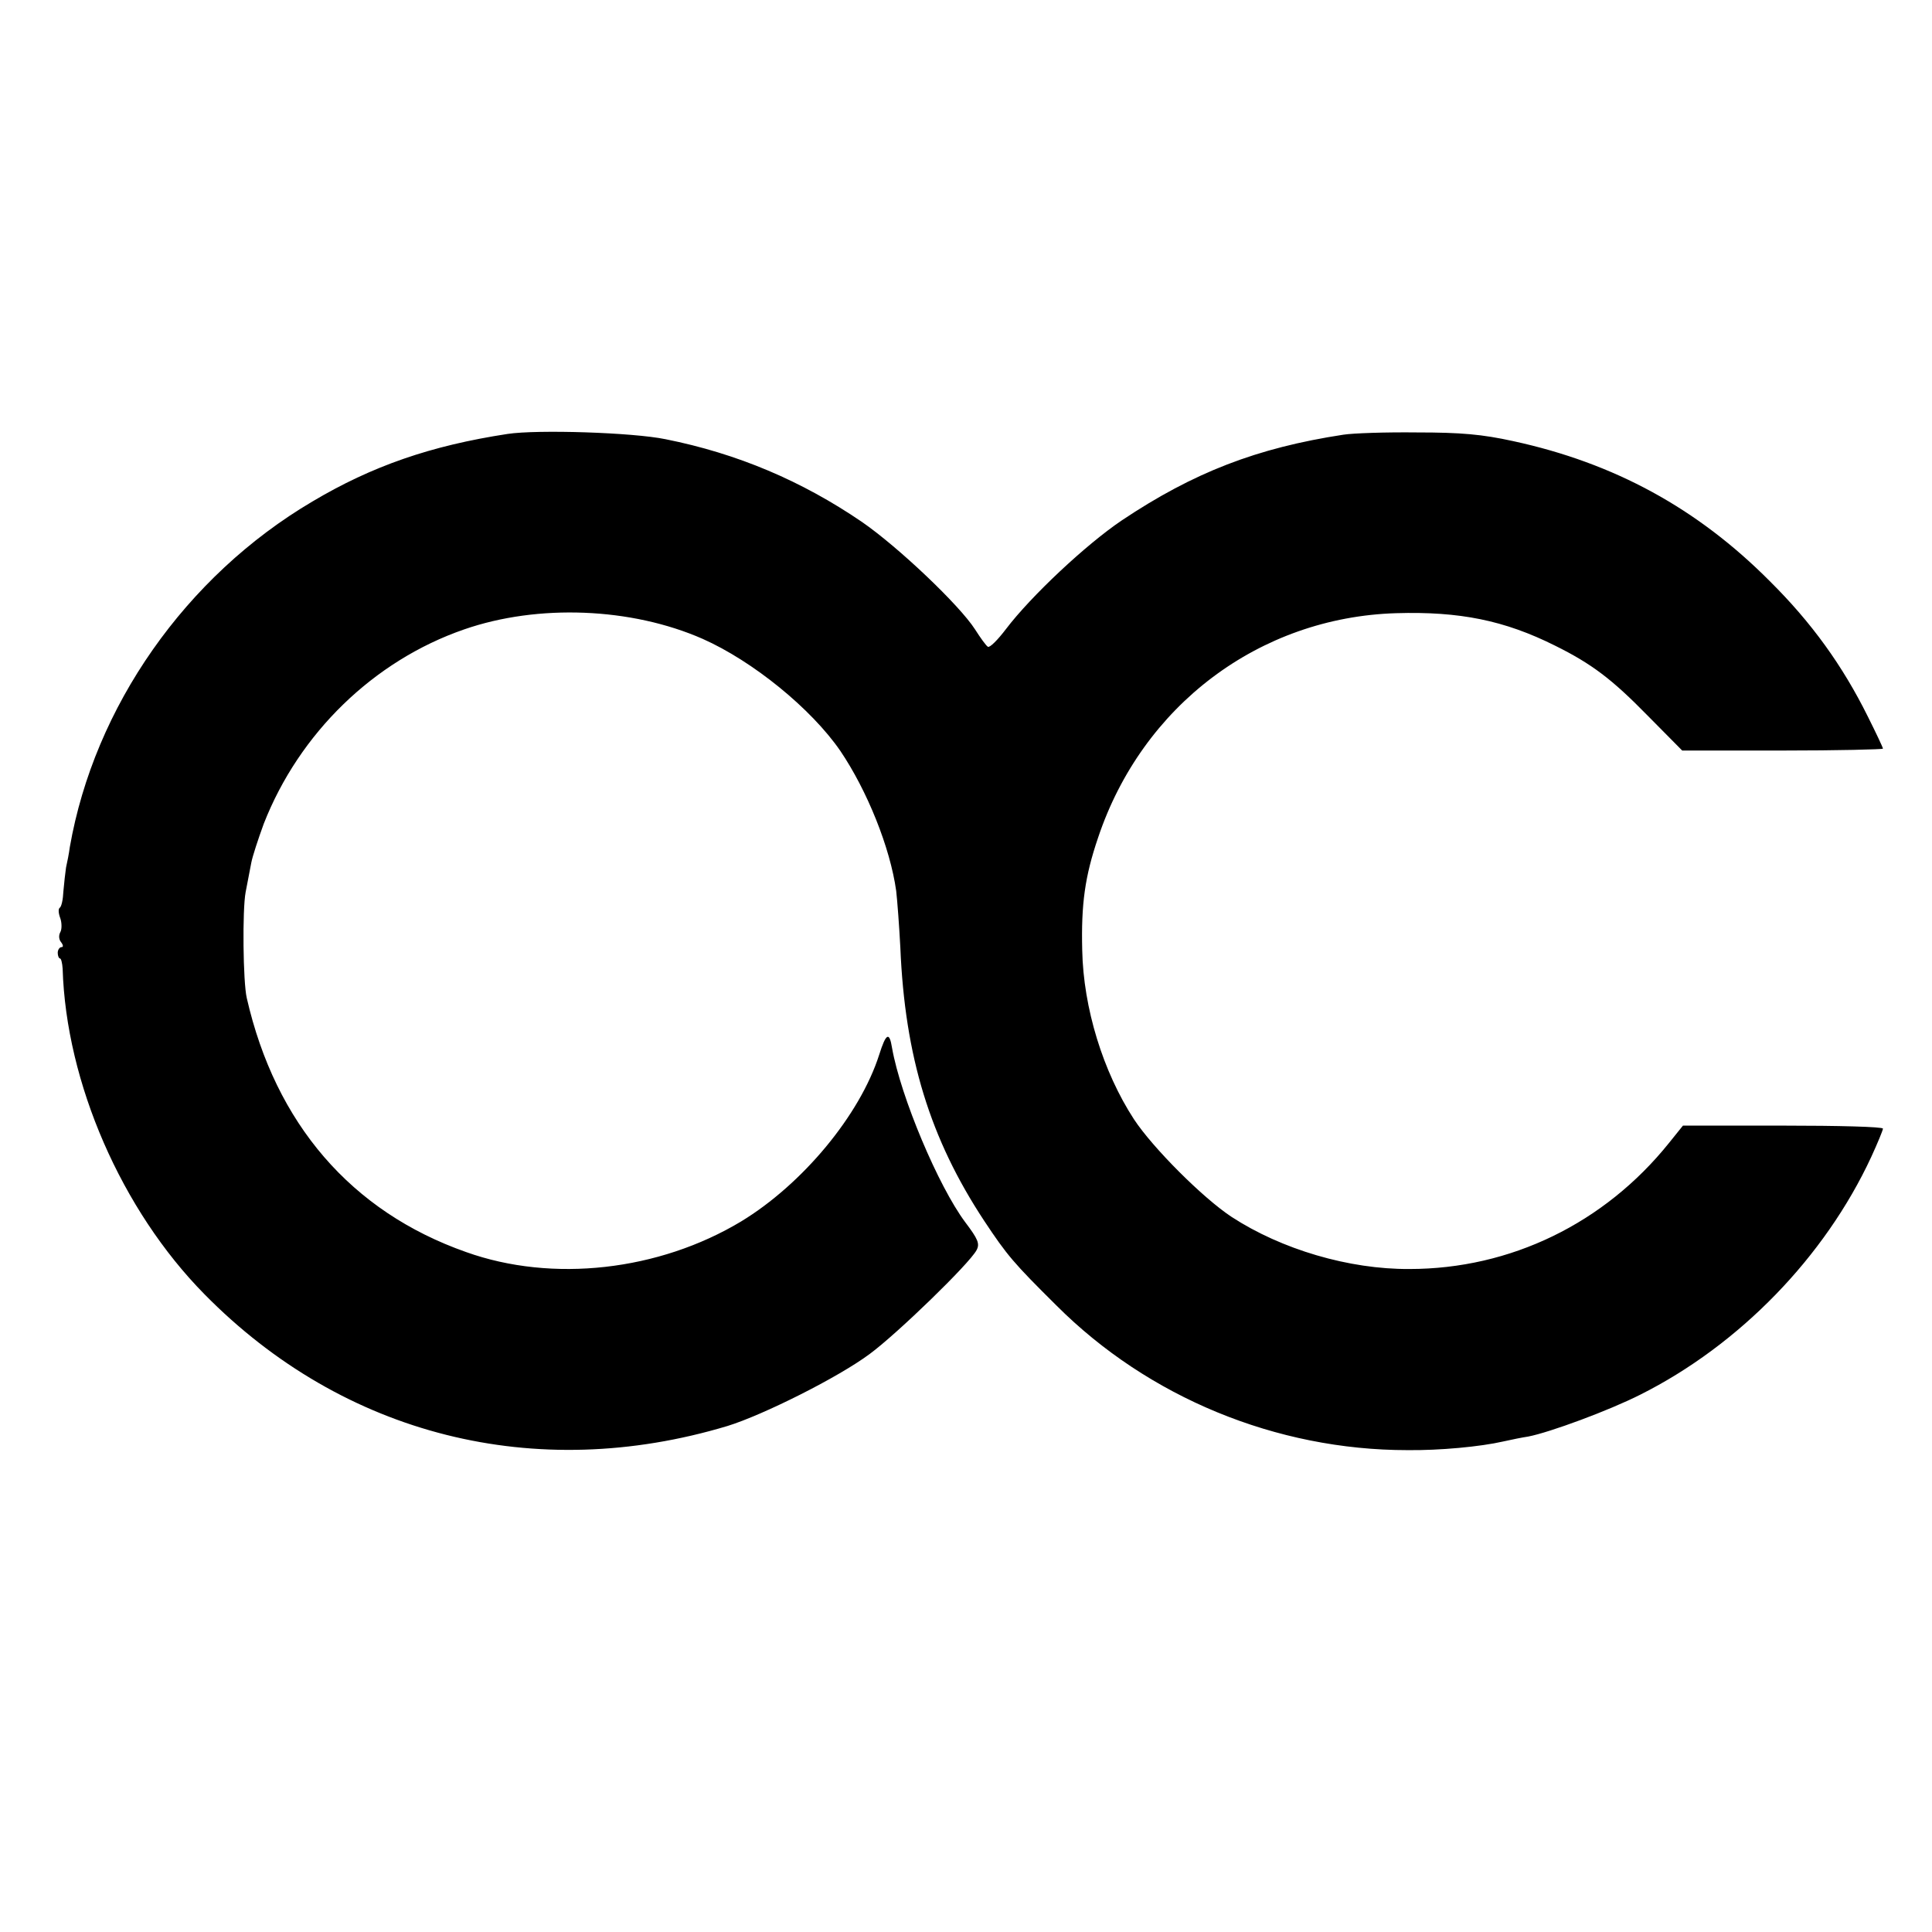 <?xml version="1.0" standalone="no"?>
<!DOCTYPE svg PUBLIC "-//W3C//DTD SVG 20010904//EN"
 "http://www.w3.org/TR/2001/REC-SVG-20010904/DTD/svg10.dtd">
<svg version="1.0" xmlns="http://www.w3.org/2000/svg"
 width="512pt" height="512pt" viewBox="0 0 512 512"
 preserveAspectRatio="xMidYMid meet">
<g transform="translate(0,512) scale(0.1,-0.1)"
fill="#000000" stroke="none">
<path d="M1345 3970 c-203 -31 -359 -85 -517 -179 -336 -198 -578 -544 -643
-916 -2 -16 -7 -41 -10 -54 -2 -13 -5 -41 -7 -63 -1 -22 -5 -41 -10 -44 -4 -3
-3 -15 2 -28 4 -12 4 -29 0 -36 -5 -9 -4 -20 2 -27 6 -8 6 -13 1 -13 -5 0 -10
-7 -10 -15 0 -8 3 -15 6 -15 3 0 6 -12 7 -27 9 -302 156 -640 376 -863 369
-375 877 -502 1386 -349 94 29 294 129 377 191 72 53 264 239 283 275 9 17 4
29 -30 74 -71 95 -171 332 -194 462 -7 44 -16 39 -34 -18 -51 -160 -203 -343
-366 -442 -218 -131 -500 -163 -729 -81 -304 107 -505 340 -581 673 -10 42
-12 234 -3 281 5 27 12 62 15 78 3 16 18 62 33 103 94 240 291 432 531 515
196 68 443 58 632 -25 133 -59 288 -185 365 -297 71 -105 132 -256 148 -371 3
-26 8 -93 11 -150 12 -290 79 -507 222 -724 61 -92 78 -112 192 -225 243 -243
582 -383 930 -383 85 -1 193 9 254 23 22 5 52 11 66 13 57 11 214 69 297 111
263 132 489 365 612 630 17 37 31 71 31 75 0 5 -119 8 -265 8 l-265 0 -37 -46
c-171 -213 -420 -334 -688 -334 -160 -1 -339 52 -471 138 -76 50 -209 183
-259 259 -82 126 -134 295 -137 448 -3 122 7 195 42 298 117 350 427 584 790
595 168 5 287 -19 421 -86 97 -48 151 -89 245 -185 l92 -93 266 0 c146 0 266
3 266 5 0 3 -18 41 -40 85 -67 135 -149 249 -260 359 -192 193 -412 313 -680
371 -82 18 -138 23 -255 23 -82 1 -170 -2 -195 -6 -229 -35 -397 -100 -587
-227 -95 -64 -241 -201 -307 -288 -22 -29 -43 -50 -48 -47 -5 3 -20 24 -34 46
-41 64 -203 218 -300 285 -160 109 -330 181 -520 219 -87 18 -340 26 -419 14z"/>
</g>
</svg>

